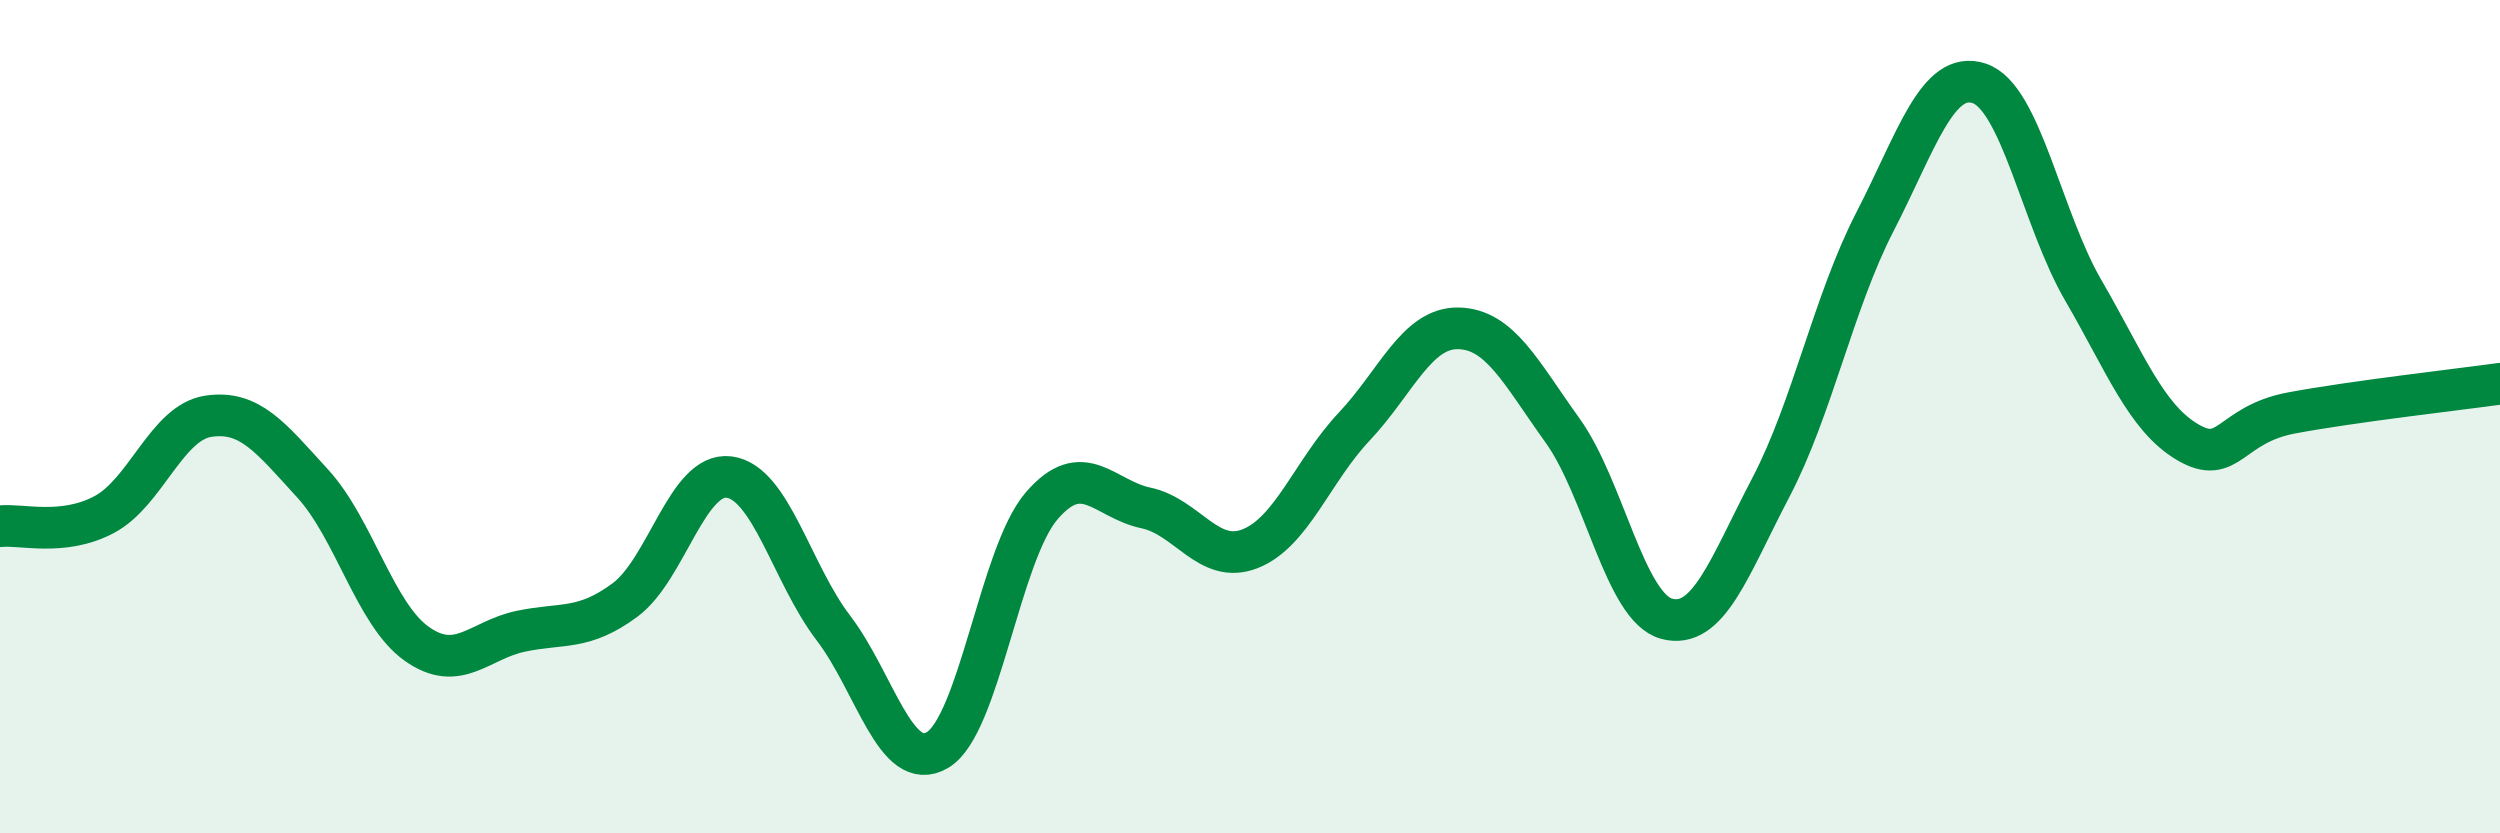 
    <svg width="60" height="20" viewBox="0 0 60 20" xmlns="http://www.w3.org/2000/svg">
      <path
        d="M 0,12.63 C 0.5,12.57 1.5,12.88 2.5,12.35 C 3.5,11.82 4,10.14 5,9.99 C 6,9.84 6.5,10.51 7.5,11.6 C 8.5,12.69 9,14.74 10,15.45 C 11,16.16 11.5,15.36 12.5,15.15 C 13.5,14.94 14,15.14 15,14.4 C 16,13.66 16.5,11.32 17.5,11.45 C 18.5,11.58 19,13.76 20,15.07 C 21,16.38 21.5,18.59 22.5,18 C 23.5,17.41 24,13.3 25,12.14 C 26,10.98 26.5,11.98 27.5,12.19 C 28.5,12.4 29,13.56 30,13.17 C 31,12.78 31.5,11.3 32.5,10.24 C 33.5,9.18 34,7.86 35,7.88 C 36,7.9 36.5,8.94 37.5,10.33 C 38.5,11.72 39,14.58 40,14.85 C 41,15.12 41.5,13.61 42.5,11.7 C 43.5,9.79 44,7.26 45,5.32 C 46,3.38 46.5,1.67 47.5,2 C 48.5,2.33 49,5.25 50,6.97 C 51,8.69 51.5,10.02 52.5,10.61 C 53.5,11.2 53.5,10.19 55,9.91 C 56.5,9.63 59,9.35 60,9.21L60 20L0 20Z"
        fill="#008740"
        opacity="0.1"
        stroke-linecap="round"
        stroke-linejoin="round"
      />
      <path
        d="M 0,12.63 C 0.5,12.57 1.5,12.88 2.5,12.35 C 3.5,11.82 4,10.14 5,9.99 C 6,9.84 6.5,10.51 7.5,11.6 C 8.5,12.69 9,14.74 10,15.45 C 11,16.16 11.5,15.36 12.5,15.15 C 13.5,14.94 14,15.14 15,14.4 C 16,13.66 16.5,11.32 17.5,11.45 C 18.5,11.58 19,13.76 20,15.07 C 21,16.38 21.5,18.59 22.5,18 C 23.5,17.41 24,13.3 25,12.14 C 26,10.98 26.5,11.98 27.5,12.19 C 28.5,12.4 29,13.56 30,13.17 C 31,12.78 31.5,11.3 32.5,10.24 C 33.5,9.18 34,7.86 35,7.88 C 36,7.9 36.5,8.94 37.5,10.33 C 38.5,11.72 39,14.58 40,14.85 C 41,15.12 41.5,13.61 42.5,11.7 C 43.5,9.79 44,7.26 45,5.32 C 46,3.38 46.5,1.67 47.5,2 C 48.5,2.33 49,5.25 50,6.97 C 51,8.69 51.5,10.02 52.5,10.61 C 53.5,11.2 53.5,10.19 55,9.91 C 56.5,9.63 59,9.35 60,9.21"
        stroke="#008740"
        stroke-width="1"
        fill="none"
        stroke-linecap="round"
        stroke-linejoin="round"
      />
    </svg>
  